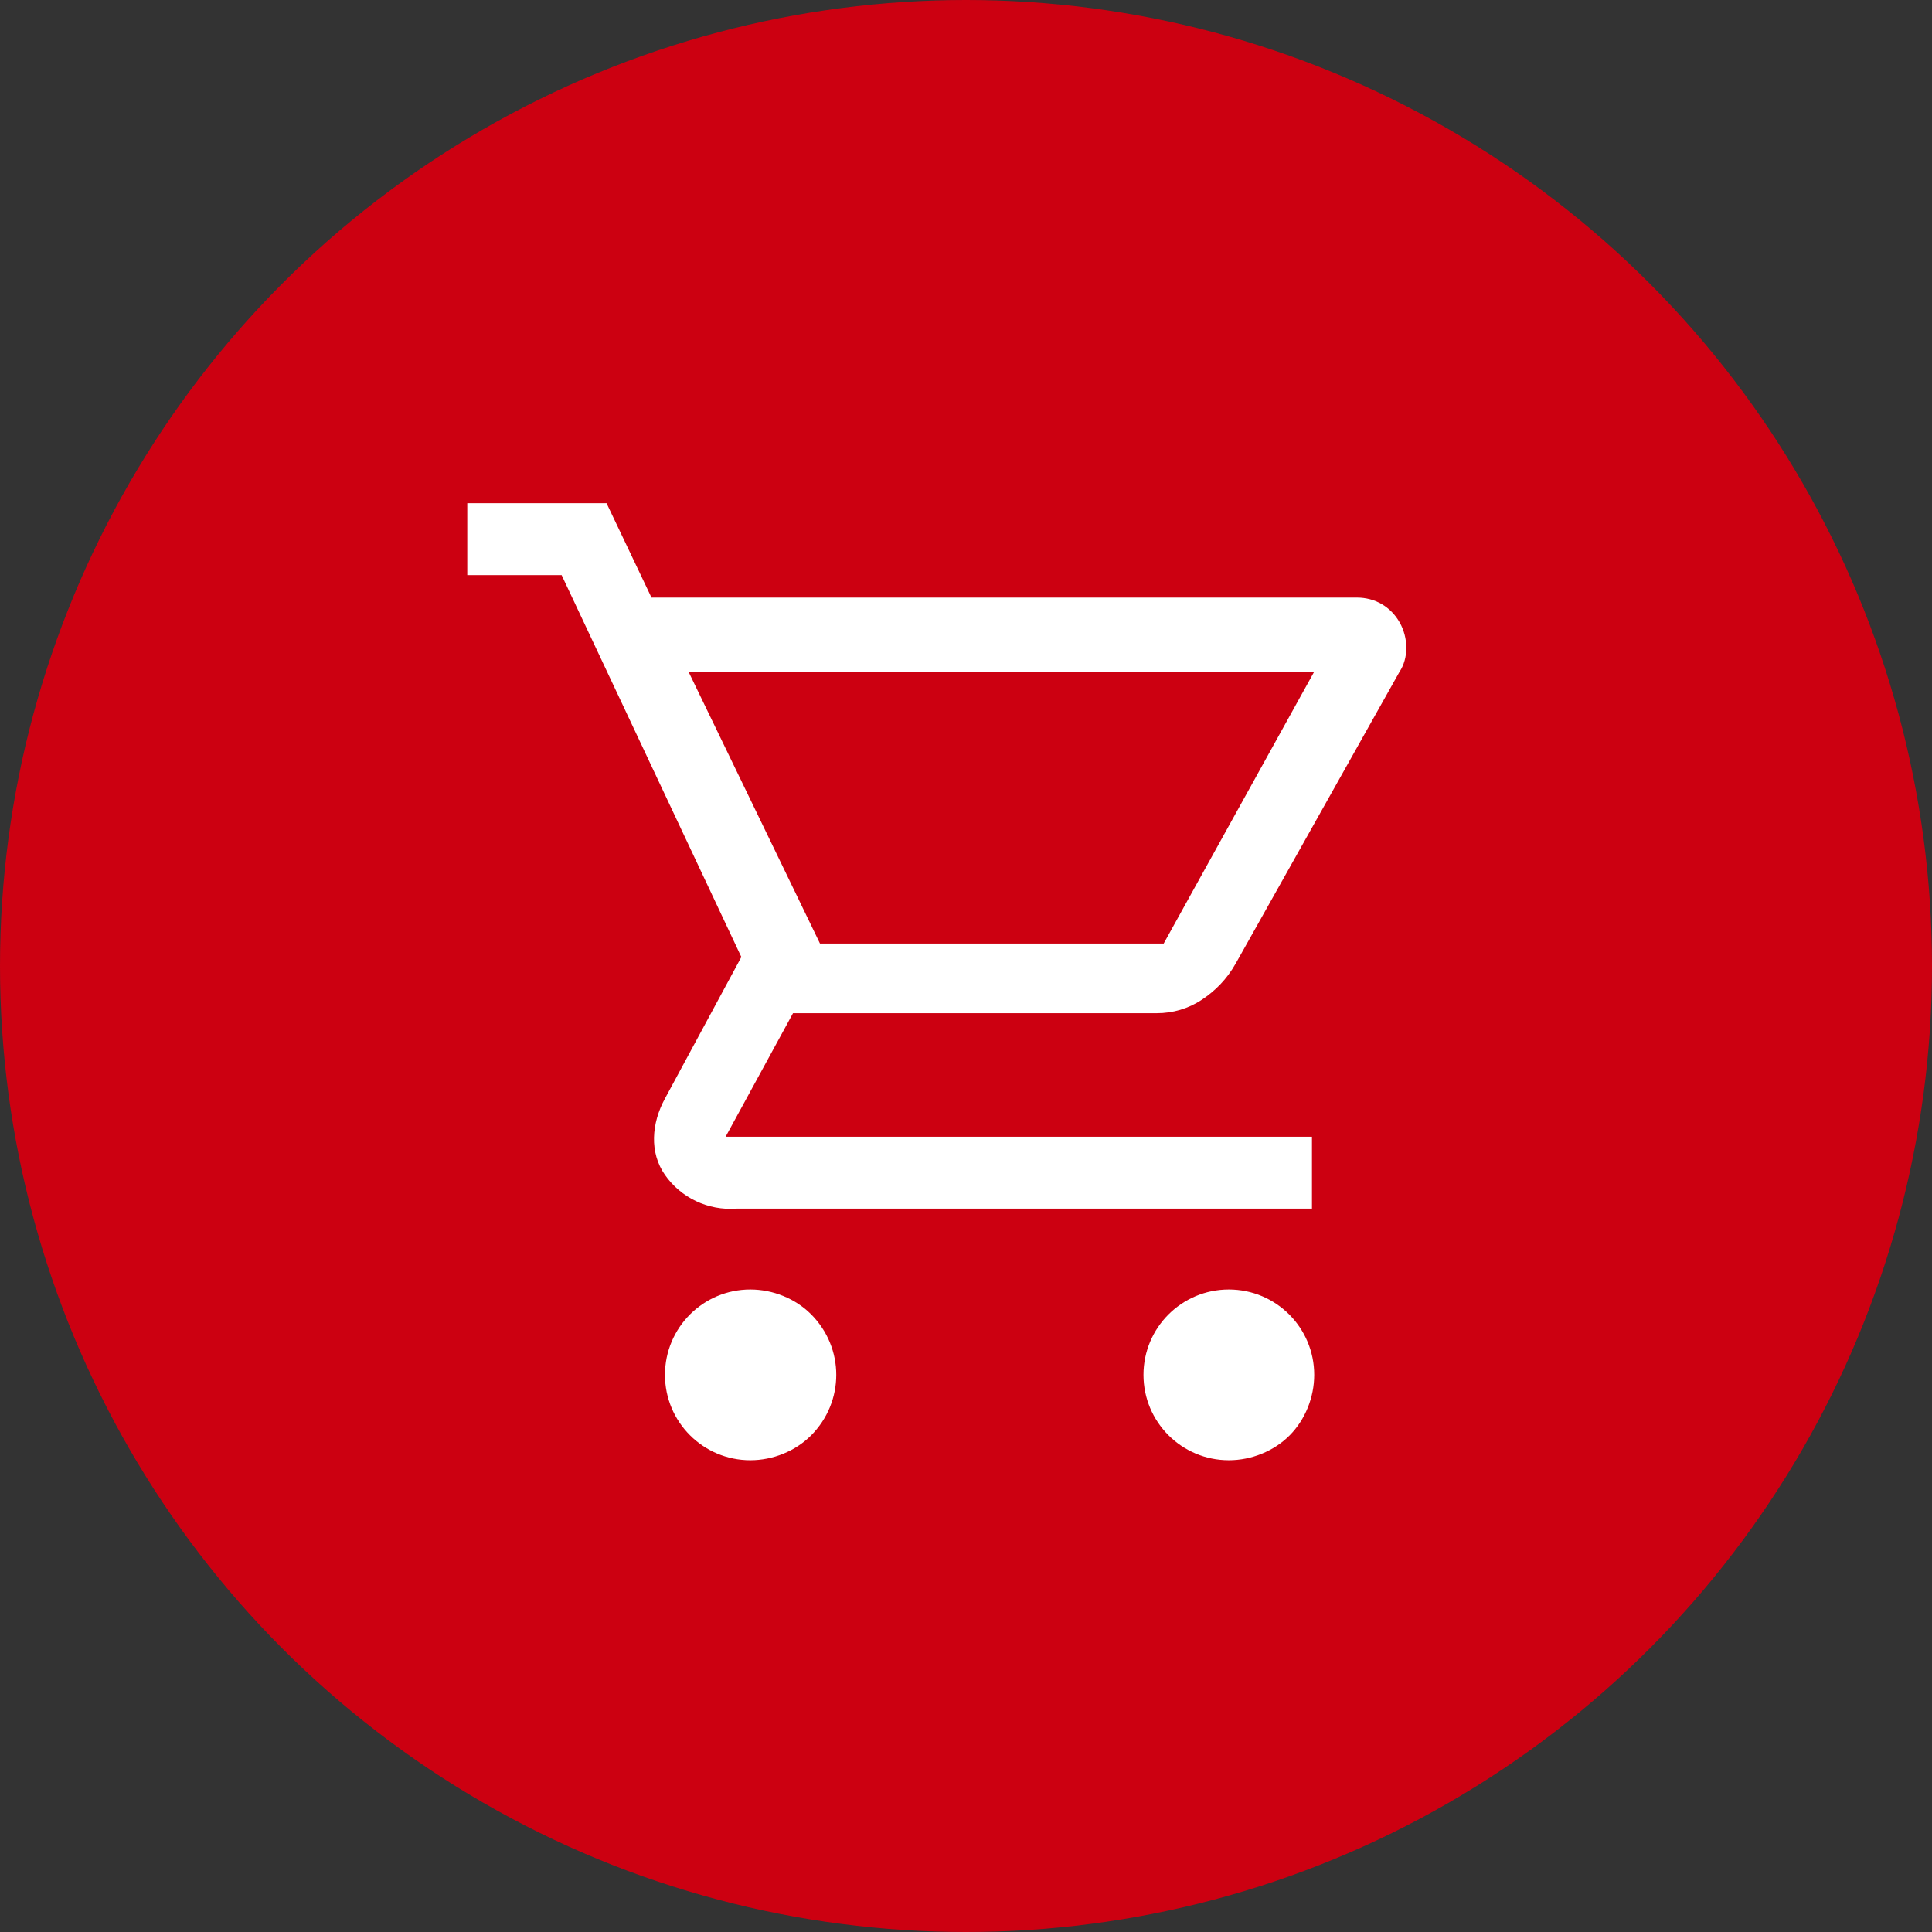 <?xml version="1.0" encoding="utf-8"?>
<!-- Generator: Adobe Illustrator 27.2.0, SVG Export Plug-In . SVG Version: 6.00 Build 0)  -->
<svg version="1.1" id="レイヤー_1" xmlns="http://www.w3.org/2000/svg" xmlns:xlink="http://www.w3.org/1999/xlink" x="0px"
	 y="0px" viewBox="0 0 86 86" style="enable-background:new 0 0 86 86;" xml:space="preserve">
<rect x="0" y="0" width="86" height="86" fill="#333333" stroke="none"/>
<style type="text/css">
	.st0{fill:#CC0011;}
	.st1{fill:#FFFFFF;}
</style>
<circle class="st0" cx="43" cy="43" r="43"/>
<path id="shopping_cart_FILL0_wght400_GRAD0_opsz48" class="st1" d="M33.4,65c-2.1,0-3.8-1.7-3.8-3.8c0-2.1,1.7-3.8,3.8-3.8
	c1,0,2,0.4,2.7,1.1c1.5,1.5,1.5,3.9,0,5.4C35.4,64.6,34.4,65,33.4,65z M54.7,65c-2.1,0-3.8-1.7-3.8-3.8c0-2.1,1.7-3.8,3.8-3.8
	c2.1,0,3.8,1.7,3.8,3.8c0,1-0.4,2-1.1,2.7C56.7,64.6,55.7,65,54.7,65L54.7,65z M30.6,29.8L36.5,42h15.3l6.7-12.1H30.6z M29,26.6
	h31.4c0.8,0,1.5,0.4,1.9,1.1c0.4,0.7,0.4,1.6,0,2.2L55,42.9c-0.4,0.7-0.9,1.2-1.5,1.6c-0.6,0.4-1.3,0.6-2,0.6H35.3l-3,5.5h26.1v3.2
	H32.8c-1.3,0.1-2.5-0.5-3.2-1.5c-0.7-1-0.6-2.3,0-3.4l3.4-6.3L25,25.6h-4.2v-3.2H27L29,26.6z M36.5,42L36.5,42z"/>
</svg>
